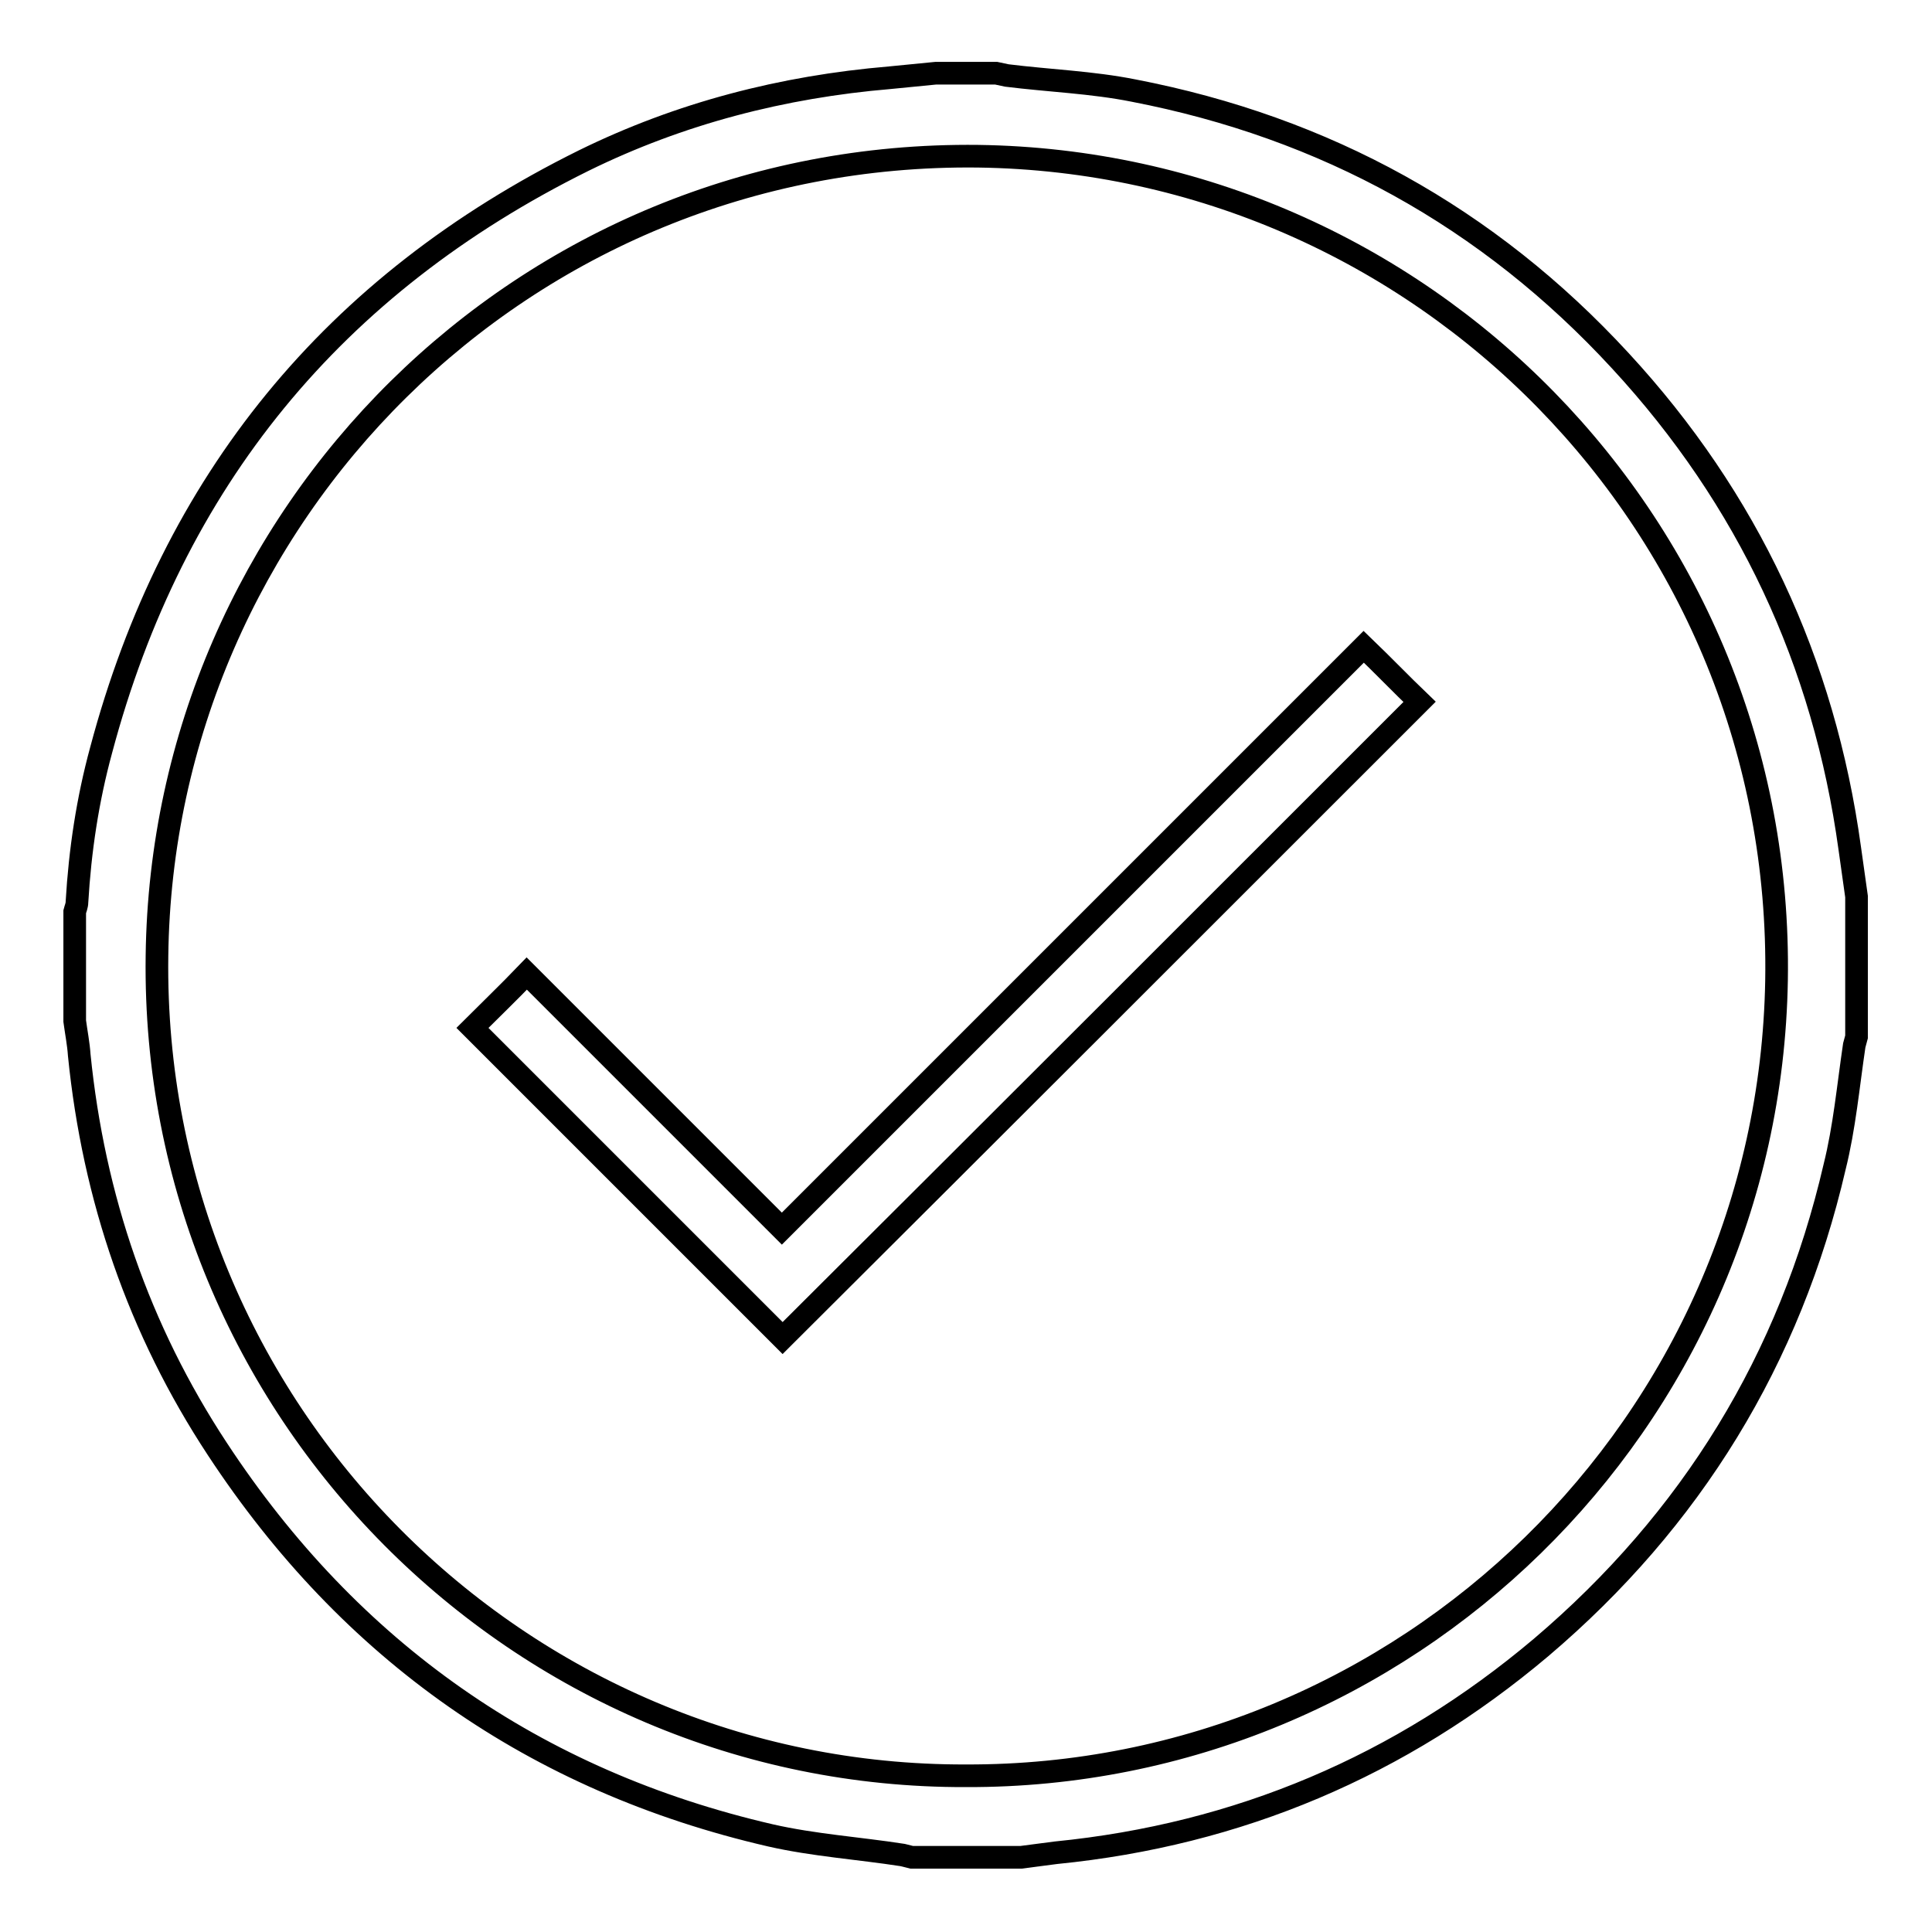 <?xml version="1.0" encoding="utf-8"?>
<!-- Svg Vector Icons : http://www.onlinewebfonts.com/icon -->
<!DOCTYPE svg PUBLIC "-//W3C//DTD SVG 1.1//EN" "http://www.w3.org/Graphics/SVG/1.1/DTD/svg11.dtd">
<svg version="1.1" xmlns="http://www.w3.org/2000/svg" xmlns:xlink="http://www.w3.org/1999/xlink" x="0px" y="0px" viewBox="0 0 256 256" enable-background="new 0 0 256 256" xml:space="preserve">
<g><g><path stroke-width="3" fill-opacity="0" stroke="#000000"  d="M246,118.8c0,6.2,0,12.4,0,18.6c-0.1,0.4-0.2,0.7-0.3,1.1c-0.8,5.4-1.3,10.9-2.6,16.1c-5.9,25.5-19,46.8-38.9,63.7c-18.6,15.7-40.1,24.8-64.3,27.2c-1.5,0.2-3.1,0.4-4.6,0.6c-4.8,0-9.7,0-14.5,0c-0.4-0.1-0.8-0.2-1.2-0.3c-5.8-0.9-11.8-1.3-17.5-2.6C70.9,236,46.4,218.8,28.8,192c-10.4-15.8-16.4-33.3-18.3-52.2c-0.1-1.5-0.4-3-0.6-4.5c0-4.8,0-9.7,0-14.5c0.1-0.4,0.3-0.8,0.3-1.3c0.4-6.8,1.4-13.5,3.2-20.1c9.5-35.7,30.8-61.7,63.9-78.1c12.8-6.3,26.4-9.8,40.6-11c2-0.2,4.1-0.4,6.1-0.6c2.6,0,5.3,0,8,0c0.5,0.1,0.9,0.2,1.4,0.3c5.6,0.7,11.3,0.9,16.8,2c25.4,4.9,47,16.8,64.5,35.8c16.9,18.3,27,39.9,30.4,64.6C245.4,114.6,245.7,116.7,246,118.8z M128,235.3c58.2,0.2,106.4-46.6,107.4-105.4c1-60.2-47.1-108.4-105.8-109.2C69.2,20,21.5,68.4,20.8,126.7C20,186.9,68.9,235.5,128,235.3z"/><path stroke-width="3" fill-opacity="0" stroke="#000000"  d="M103.6,162.8c26-26,51.6-51.6,77.1-77.1c2.6,2.5,5,5,7.4,7.3c-28.1,28.1-56.3,56.3-84.4,84.3c-13.6-13.6-27.4-27.4-41.1-41.1c2.3-2.3,4.8-4.7,7.2-7.2C81,140.2,92.2,151.4,103.6,162.8z"/></g></g>
</svg>